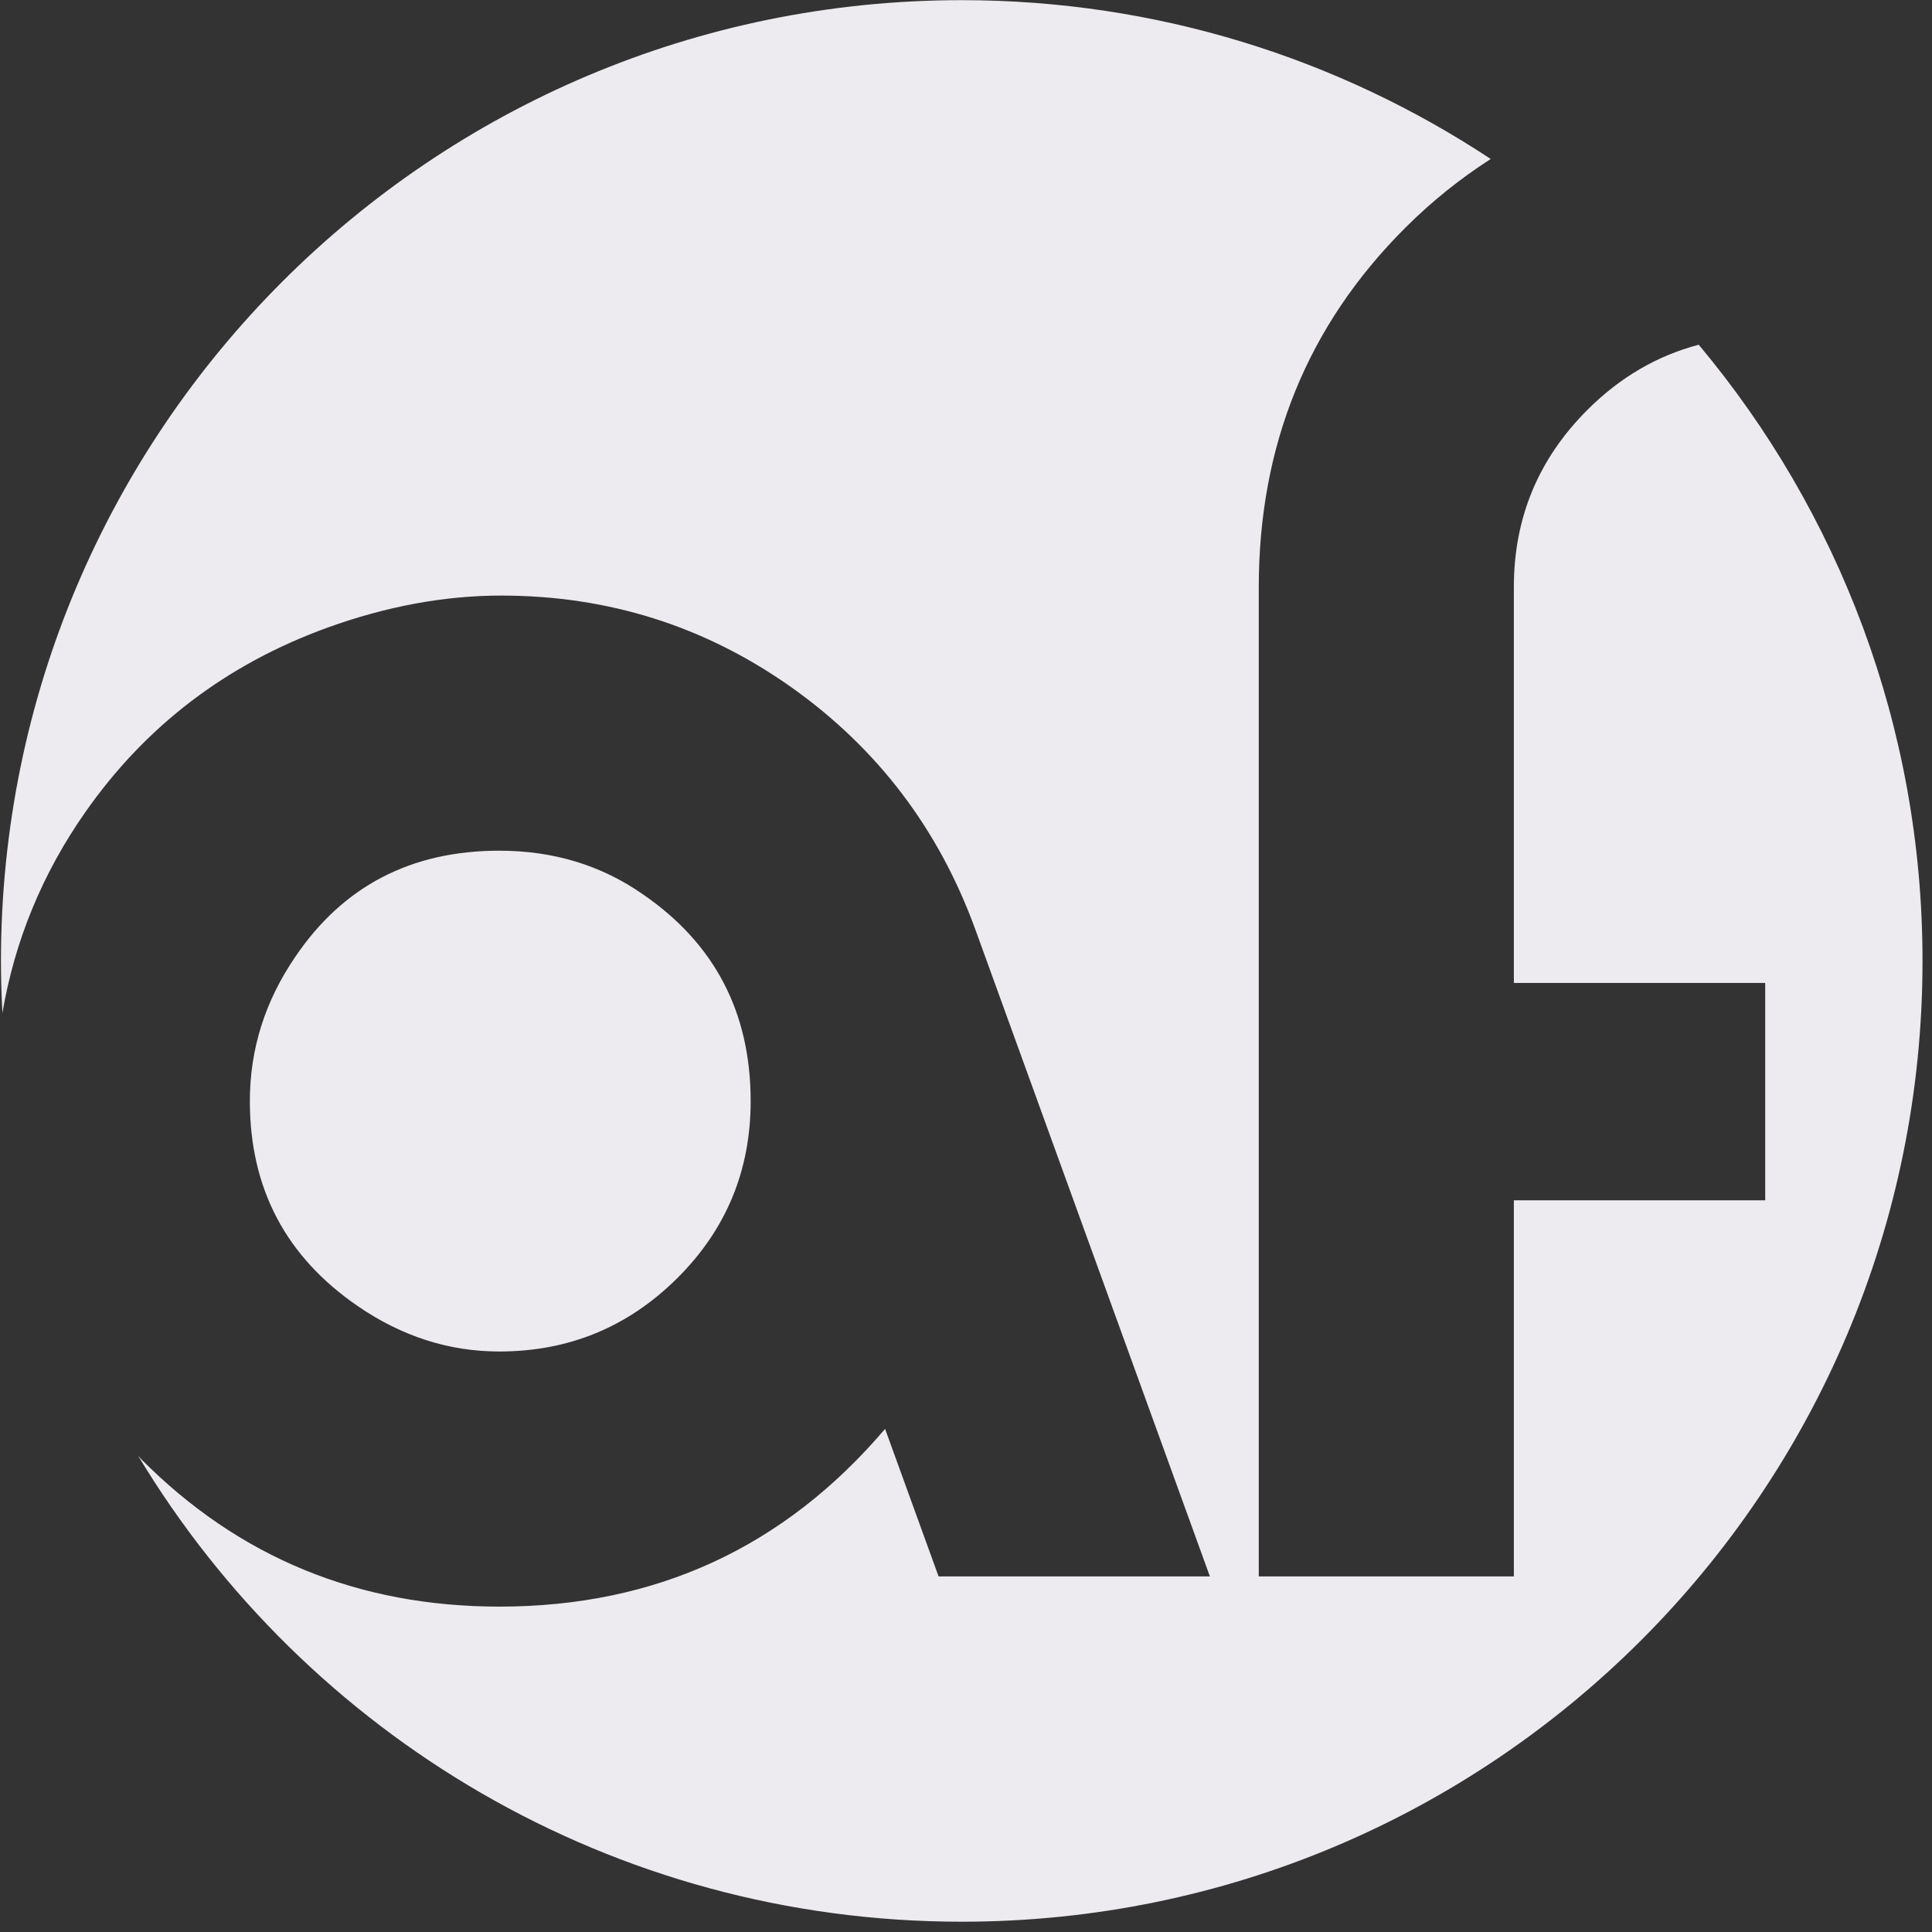 <?xml version="1.0" encoding="UTF-8" standalone="no"?>
<!DOCTYPE svg PUBLIC "-//W3C//DTD SVG 1.1//EN" "http://www.w3.org/Graphics/SVG/1.1/DTD/svg11.dtd">
<svg width="100%" height="100%" viewBox="0 0 137 137" version="1.1" xmlns="http://www.w3.org/2000/svg" xmlns:xlink="http://www.w3.org/1999/xlink" xml:space="preserve" xmlns:serif="http://www.serif.com/" style="fill-rule:evenodd;clip-rule:evenodd;stroke-linejoin:round;stroke-miterlimit:2;">
    <rect x="0" y="0" width="137" height="137" fill="#333333" stroke="none"/>
    <g transform="matrix(0.549,0,0,0.549,-106.879,-26.558)">
        <g transform="matrix(4.167,0,0,4.167,-510.89,0)">
            <path d="M218.533,24.309C217.011,25.827 216.248,27.659 216.248,29.803L216.248,42.078L224.039,42.078L224.039,48.815L216.248,48.815L216.248,60.473L208.341,60.473L208.341,29.815C208.341,25.408 209.853,21.693 212.881,18.671C213.71,17.842 214.596,17.139 215.53,16.537C210.827,13.429 205.193,11.614 199.134,11.614C182.687,11.614 169.353,24.947 169.353,41.395C169.353,41.936 169.369,42.475 169.398,43.009C169.78,40.768 170.632,38.689 171.972,36.777C173.846,34.103 176.345,32.199 179.47,31.065C181.305,30.402 183.101,30.07 184.859,30.07C188.178,30.07 191.175,31.018 193.851,32.911C196.525,34.806 198.429,37.314 199.562,40.438L206.826,60.473L198.416,60.473L196.758,55.9C193.633,59.573 189.649,61.409 184.805,61.409C180.43,61.409 176.728,59.887 173.701,56.84C173.667,56.806 173.639,56.768 173.605,56.734C178.816,65.387 188.298,71.176 199.134,71.176C215.581,71.176 228.915,57.843 228.915,41.395C228.915,34.124 226.306,27.465 221.978,22.294C220.693,22.634 219.543,23.3 218.533,24.309Z" style="fill:rgb(237,235,239);fill-rule:nonzero;"/>
        </g>
        <g transform="matrix(4.167,0,0,4.167,-510.89,0)">
            <path d="M180.407,52.09C181.773,53.031 183.238,53.501 184.8,53.501C186.948,53.501 188.784,52.747 190.307,51.237C191.83,49.728 192.591,47.896 192.591,45.739C192.591,42.995 191.478,40.859 189.252,39.331C187.963,38.43 186.479,37.978 184.8,37.978C182.066,37.978 179.957,39.076 178.474,41.271C177.537,42.643 177.068,44.132 177.068,45.739C177.068,48.445 178.181,50.561 180.407,52.09Z" style="fill:rgb(237,235,239);fill-rule:nonzero;"/>
        </g>
        <g transform="matrix(4.167,0,0,4.167,-510.89,0)">
            <path d="M173.701,56.84C176.728,59.887 180.43,61.409 184.805,61.409C189.649,61.409 193.633,59.573 196.758,55.9L198.416,60.473L206.826,60.473L199.562,40.438C198.429,37.314 196.525,34.806 193.851,32.911C191.175,31.018 188.178,30.07 184.859,30.07C183.101,30.07 181.305,30.402 179.47,31.065C176.345,32.199 173.846,34.103 171.972,36.777C170.632,38.689 169.78,40.768 169.398,43.009C169.665,48.013 171.168,52.686 173.605,56.734C173.639,56.768 173.667,56.806 173.701,56.84ZM178.474,41.271C179.957,39.076 182.066,37.978 184.8,37.978C186.479,37.978 187.963,38.43 189.252,39.331C191.478,40.859 192.591,42.995 192.591,45.739C192.591,47.896 191.83,49.728 190.307,51.237C188.784,52.747 186.948,53.501 184.8,53.501C183.238,53.501 181.773,53.031 180.407,52.09C178.181,50.561 177.068,48.445 177.068,45.739C177.068,44.132 177.537,42.643 178.474,41.271Z" style="fill:none;fill-rule:nonzero;"/>
        </g>
        <g transform="matrix(4.167,0,0,4.167,-510.89,0)">
            <path d="M208.341,29.815L208.341,60.473L216.248,60.473L216.248,48.815L224.039,48.815L224.039,42.078L216.248,42.078L216.248,29.803C216.248,27.659 217.011,25.827 218.533,24.309C219.543,23.3 220.693,22.634 221.978,22.294C220.122,20.077 217.95,18.136 215.53,16.537C214.596,17.139 213.71,17.842 212.881,18.671C209.853,21.693 208.341,25.408 208.341,29.815Z" style="fill:none;fill-rule:nonzero;"/>
        </g>
    </g>
</svg>
